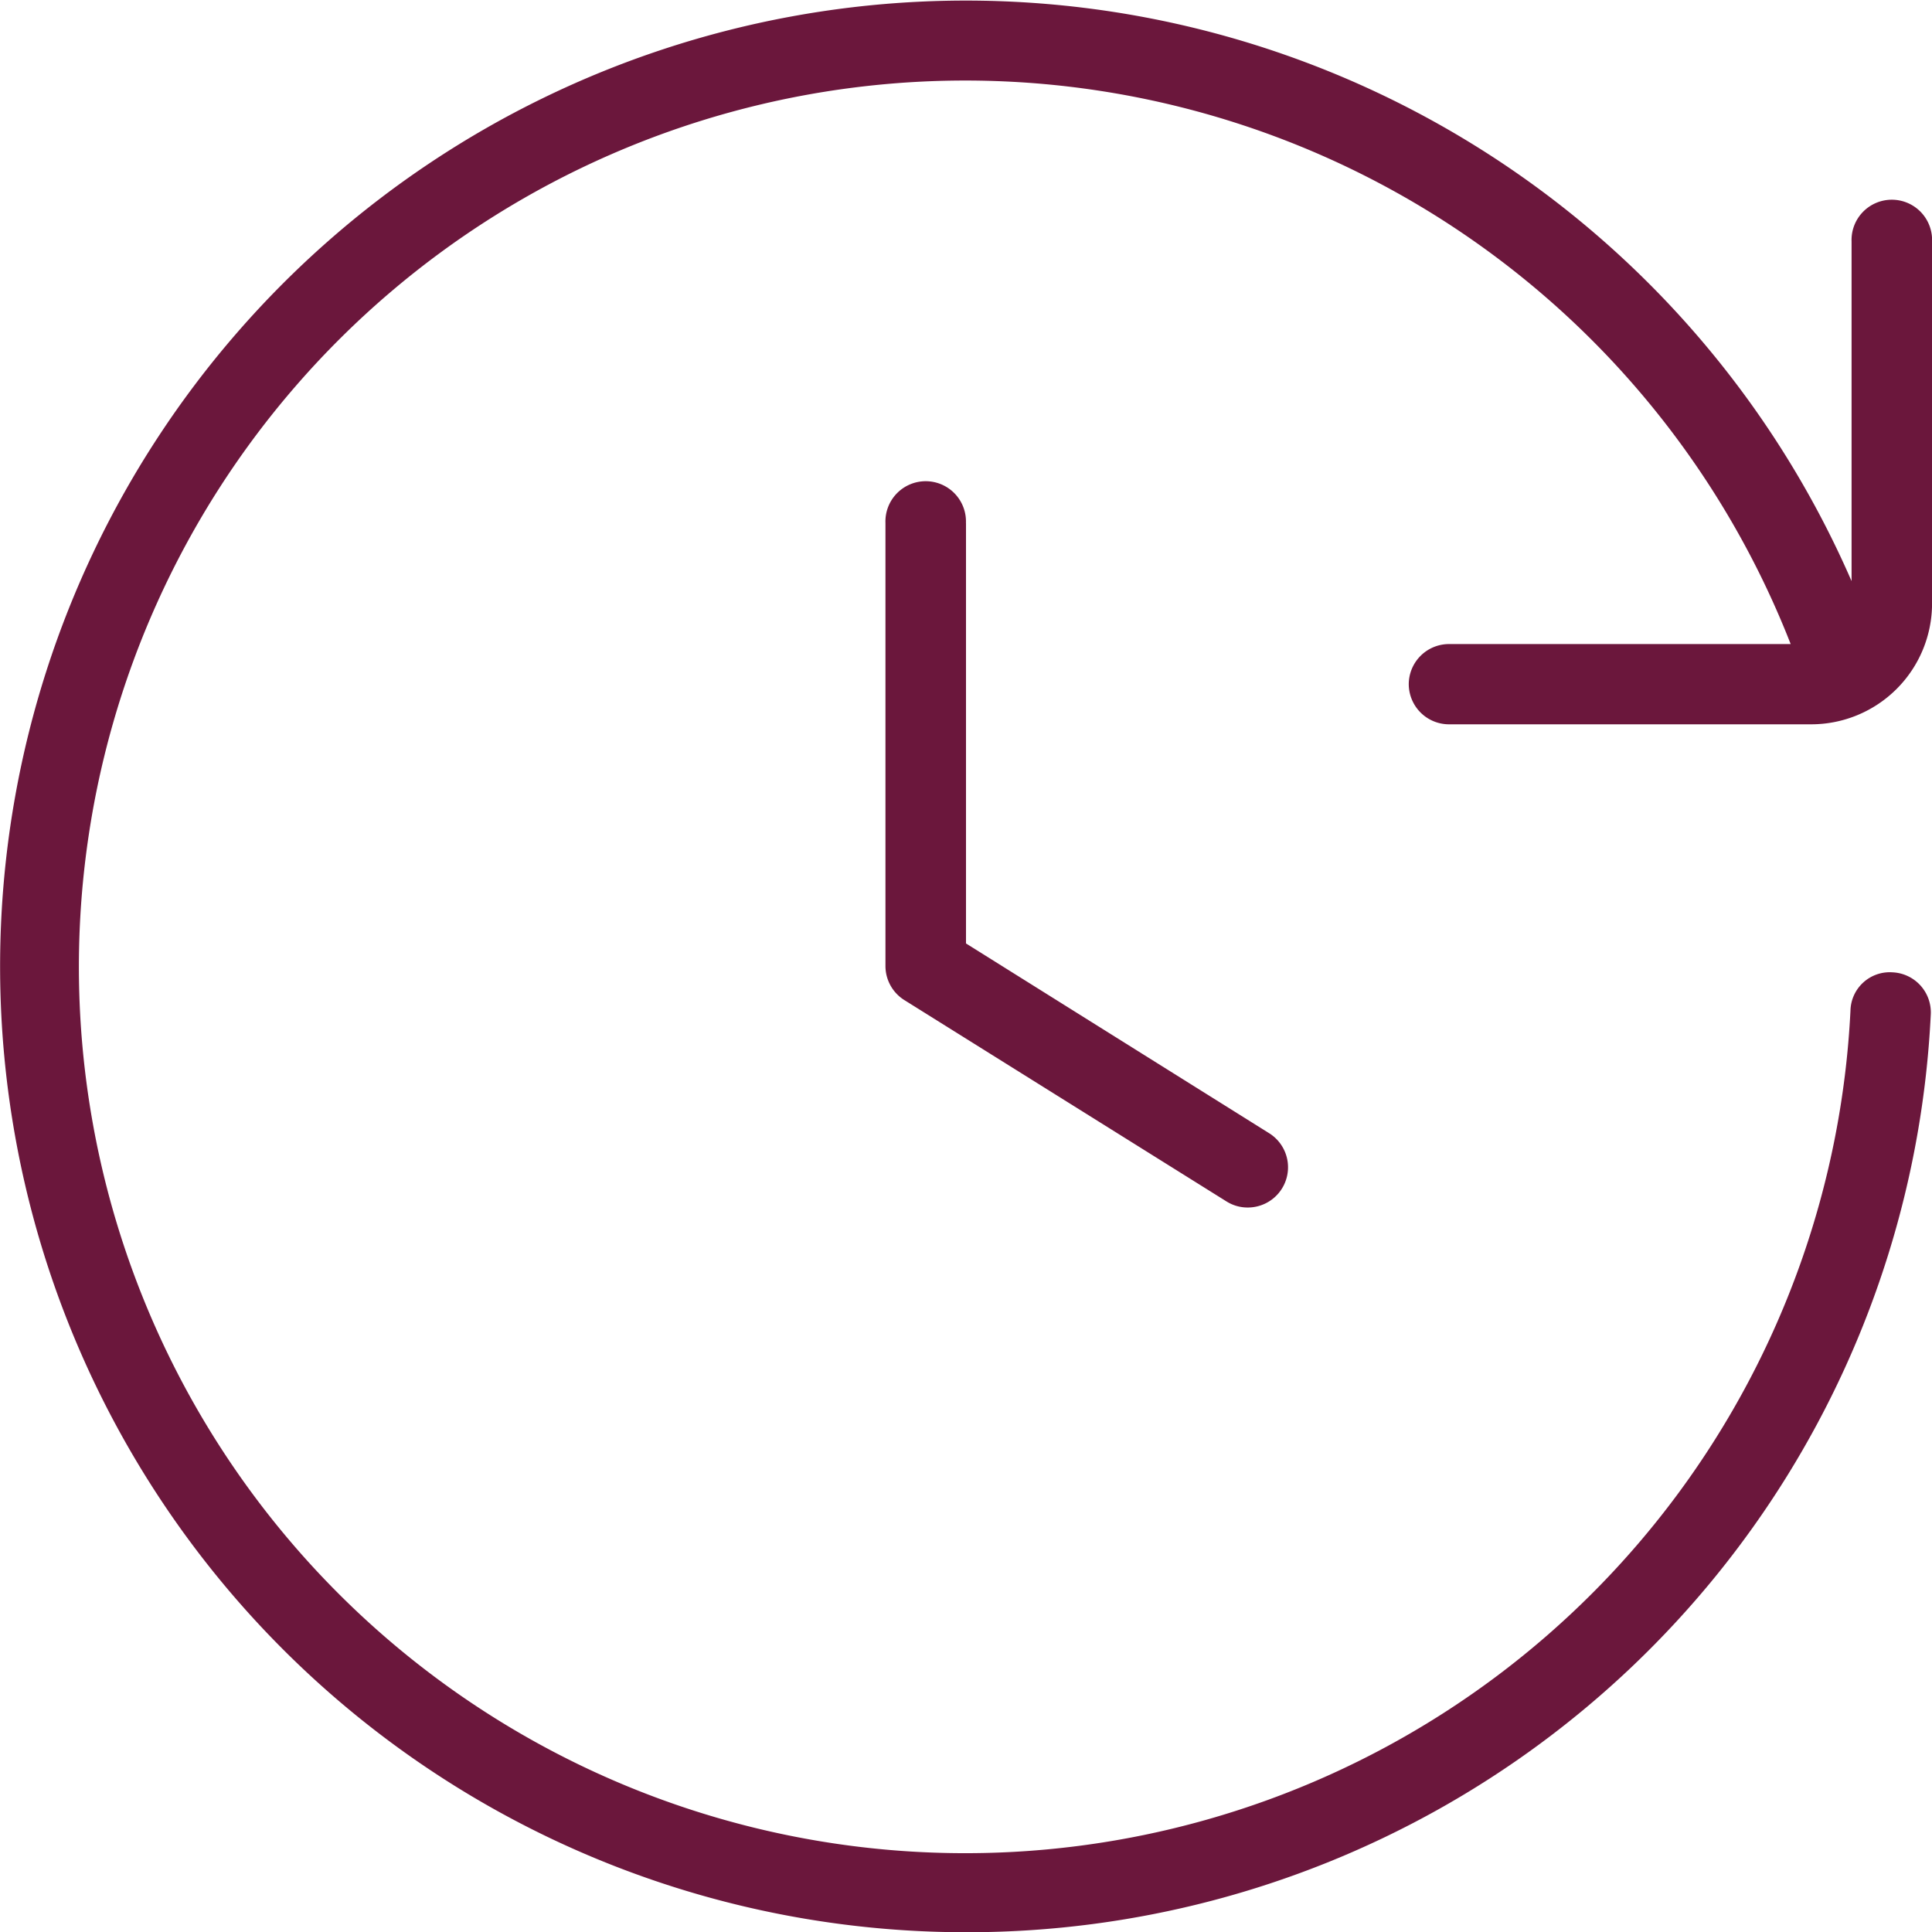 <svg xmlns="http://www.w3.org/2000/svg" width="33.246" height="33.246" viewBox="0 0 33.246 33.246">
  <path id="Icono_Tiempo" data-name="Icono Tiempo" d="M16.623,9v7.235L21.839,19.5a.692.692,0,0,1-.367,1.279.682.682,0,0,1-.367-.105L15.563,17.21a.692.692,0,0,1-.326-.587V9a.693.693,0,1,1,1.385,0Zm7.619,2.771a.693.693,0,0,0,.693.693h6.234a2.08,2.08,0,0,0,2.078-2.078V4.156a.693.693,0,1,0-1.385,0V10a16.62,16.62,0,1,0-15.238,23.25h.066A16.6,16.6,0,0,0,33.225,17.456a.69.69,0,0,0-.658-.724.676.676,0,0,0-.724.658,15.252,15.252,0,1,1-1.029-6.307H24.935A.693.693,0,0,0,24.242,11.775Z" fill="#6b173c"/>
</svg>
